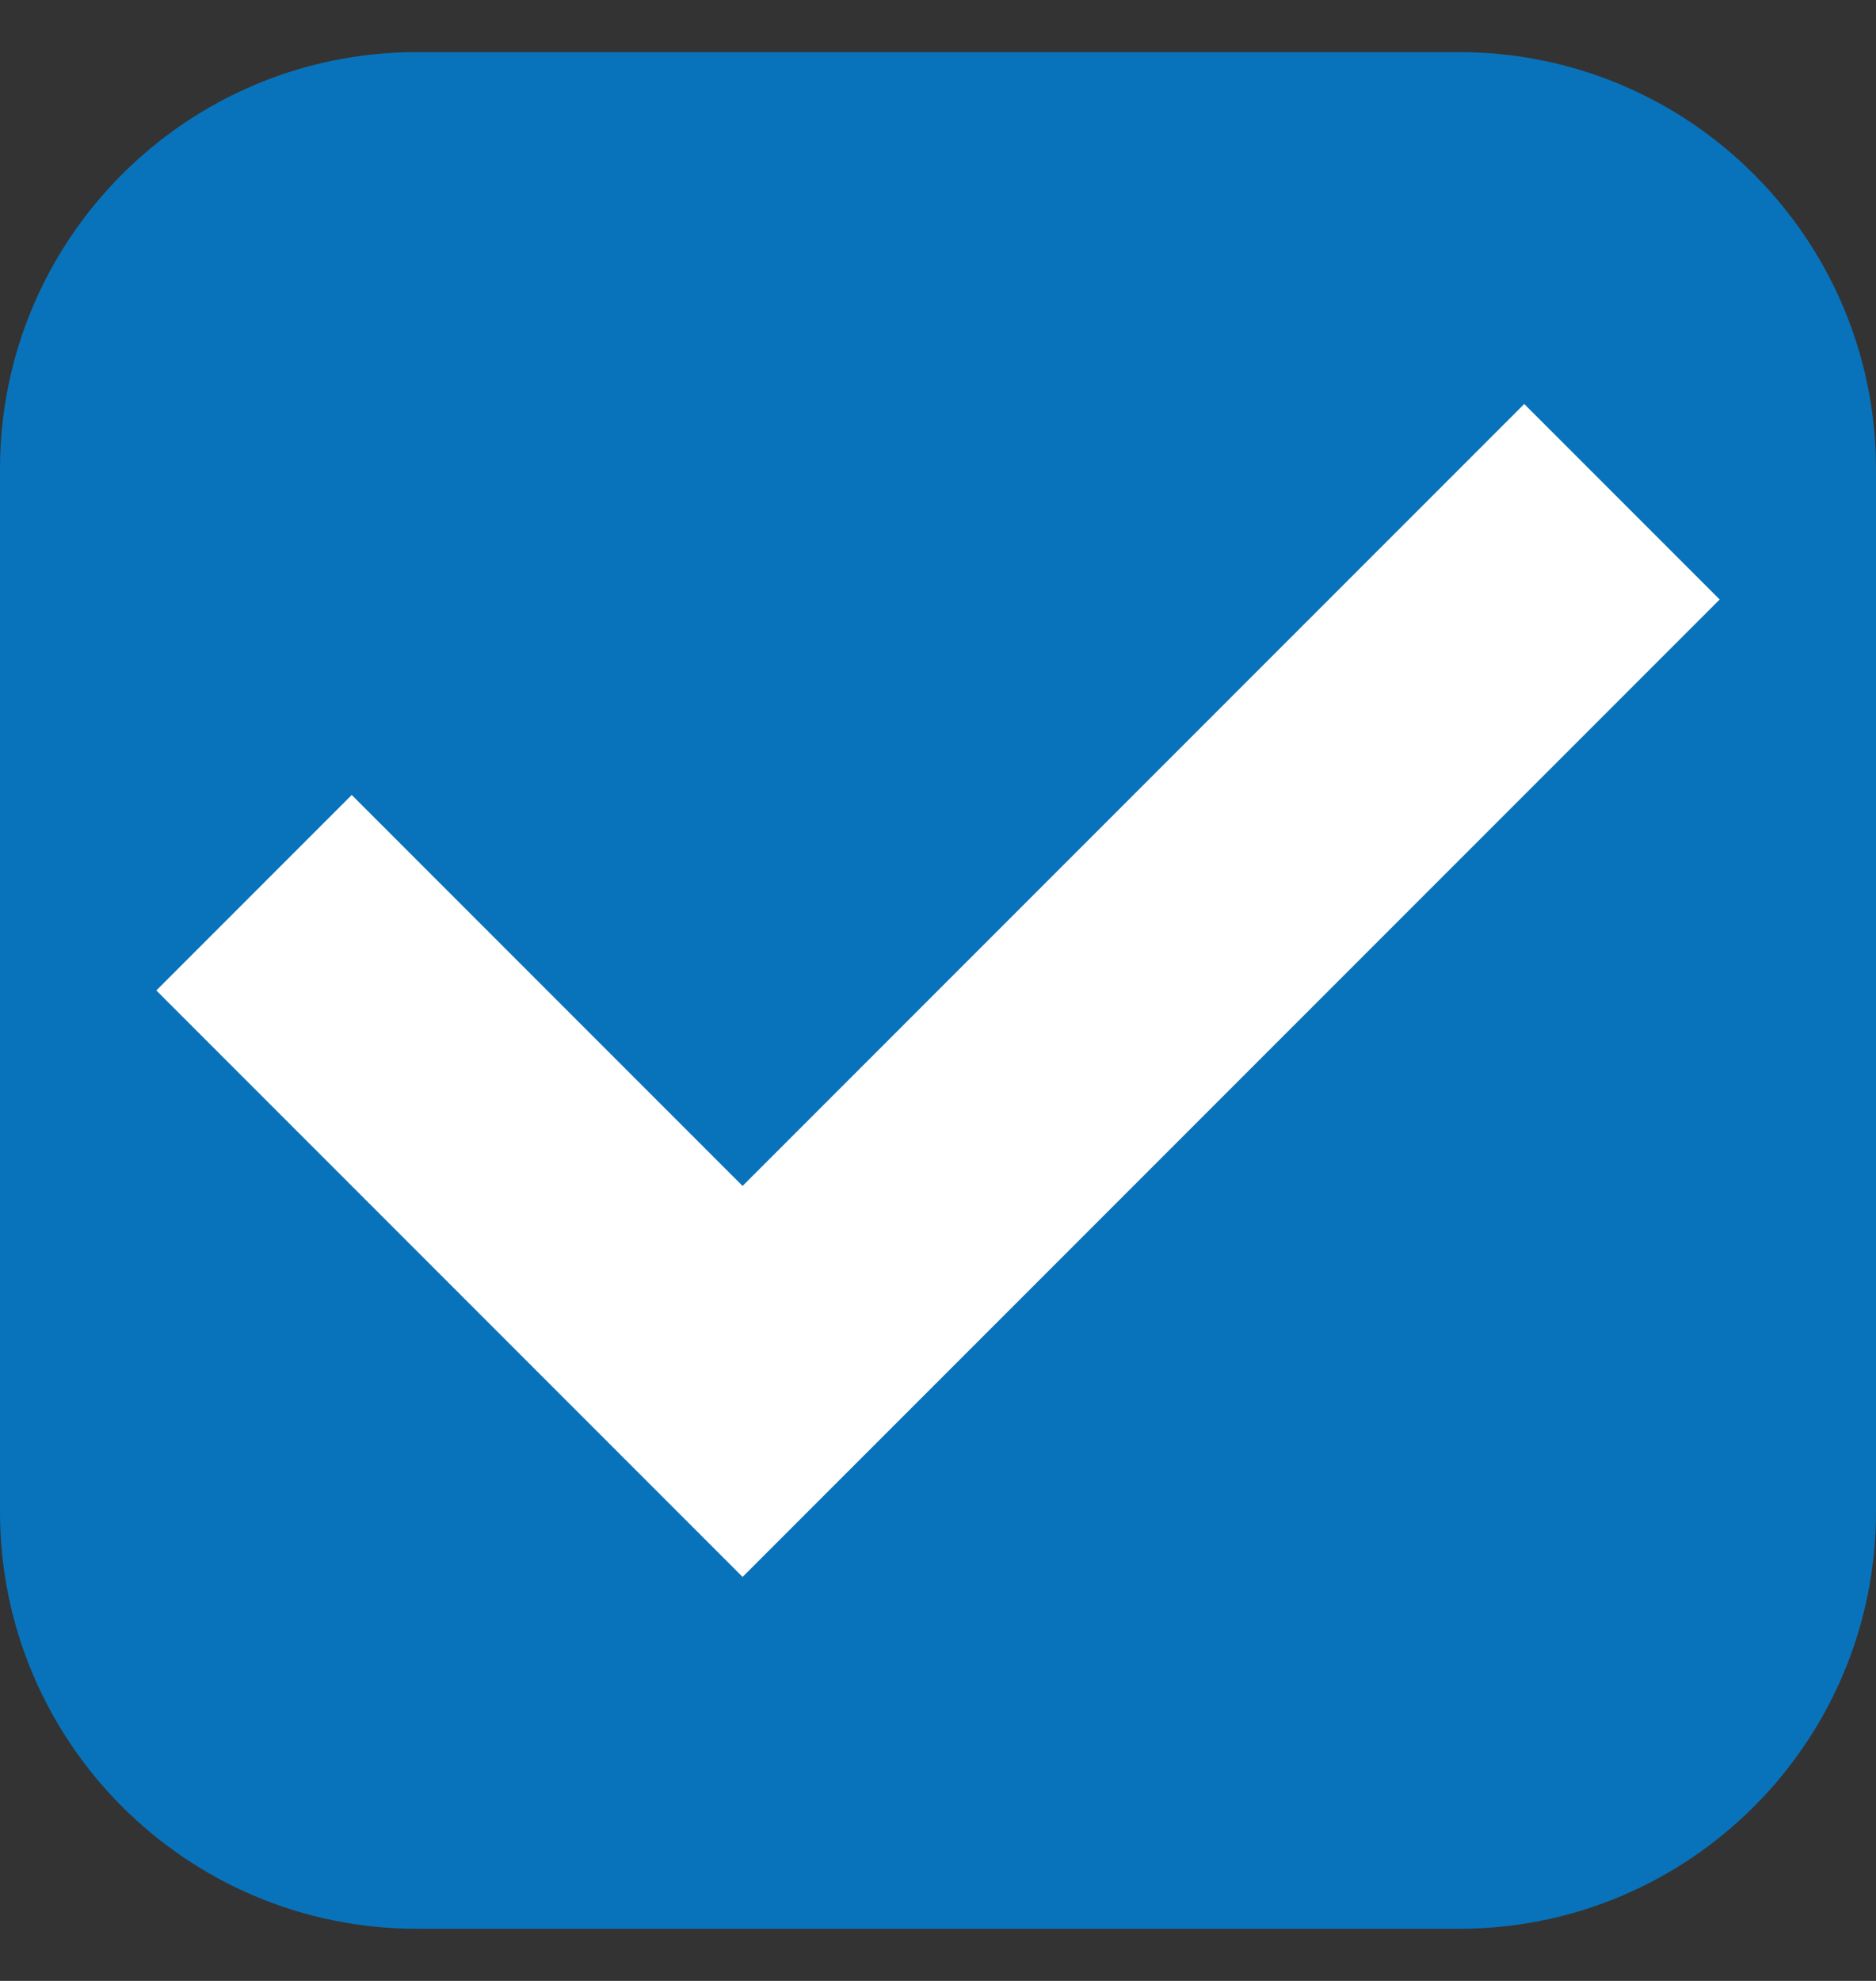 <svg width="18" height="19" viewBox="0 0 18 19" fill="none" xmlns="http://www.w3.org/2000/svg">
<rect x="0" y="0" width="18" height="19" fill="#333333" stroke="none"/>
<path d="M0 4.5C0 2.291 1.791 0.5 4 0.5H14C16.209 0.5 18 2.291 18 4.5V14.5C18 16.709 16.209 18.5 14 18.5H4C1.791 18.5 0 16.709 0 14.5V4.5Z" fill="#0873BB"/>
<path fill-rule="evenodd" clip-rule="evenodd" d="M1.5 9.5L3.375 7.625L7.125 11.375L14.625 3.875L16.5 5.75L7.125 15.125L1.5 9.5Z" fill="white"/>
</svg>
